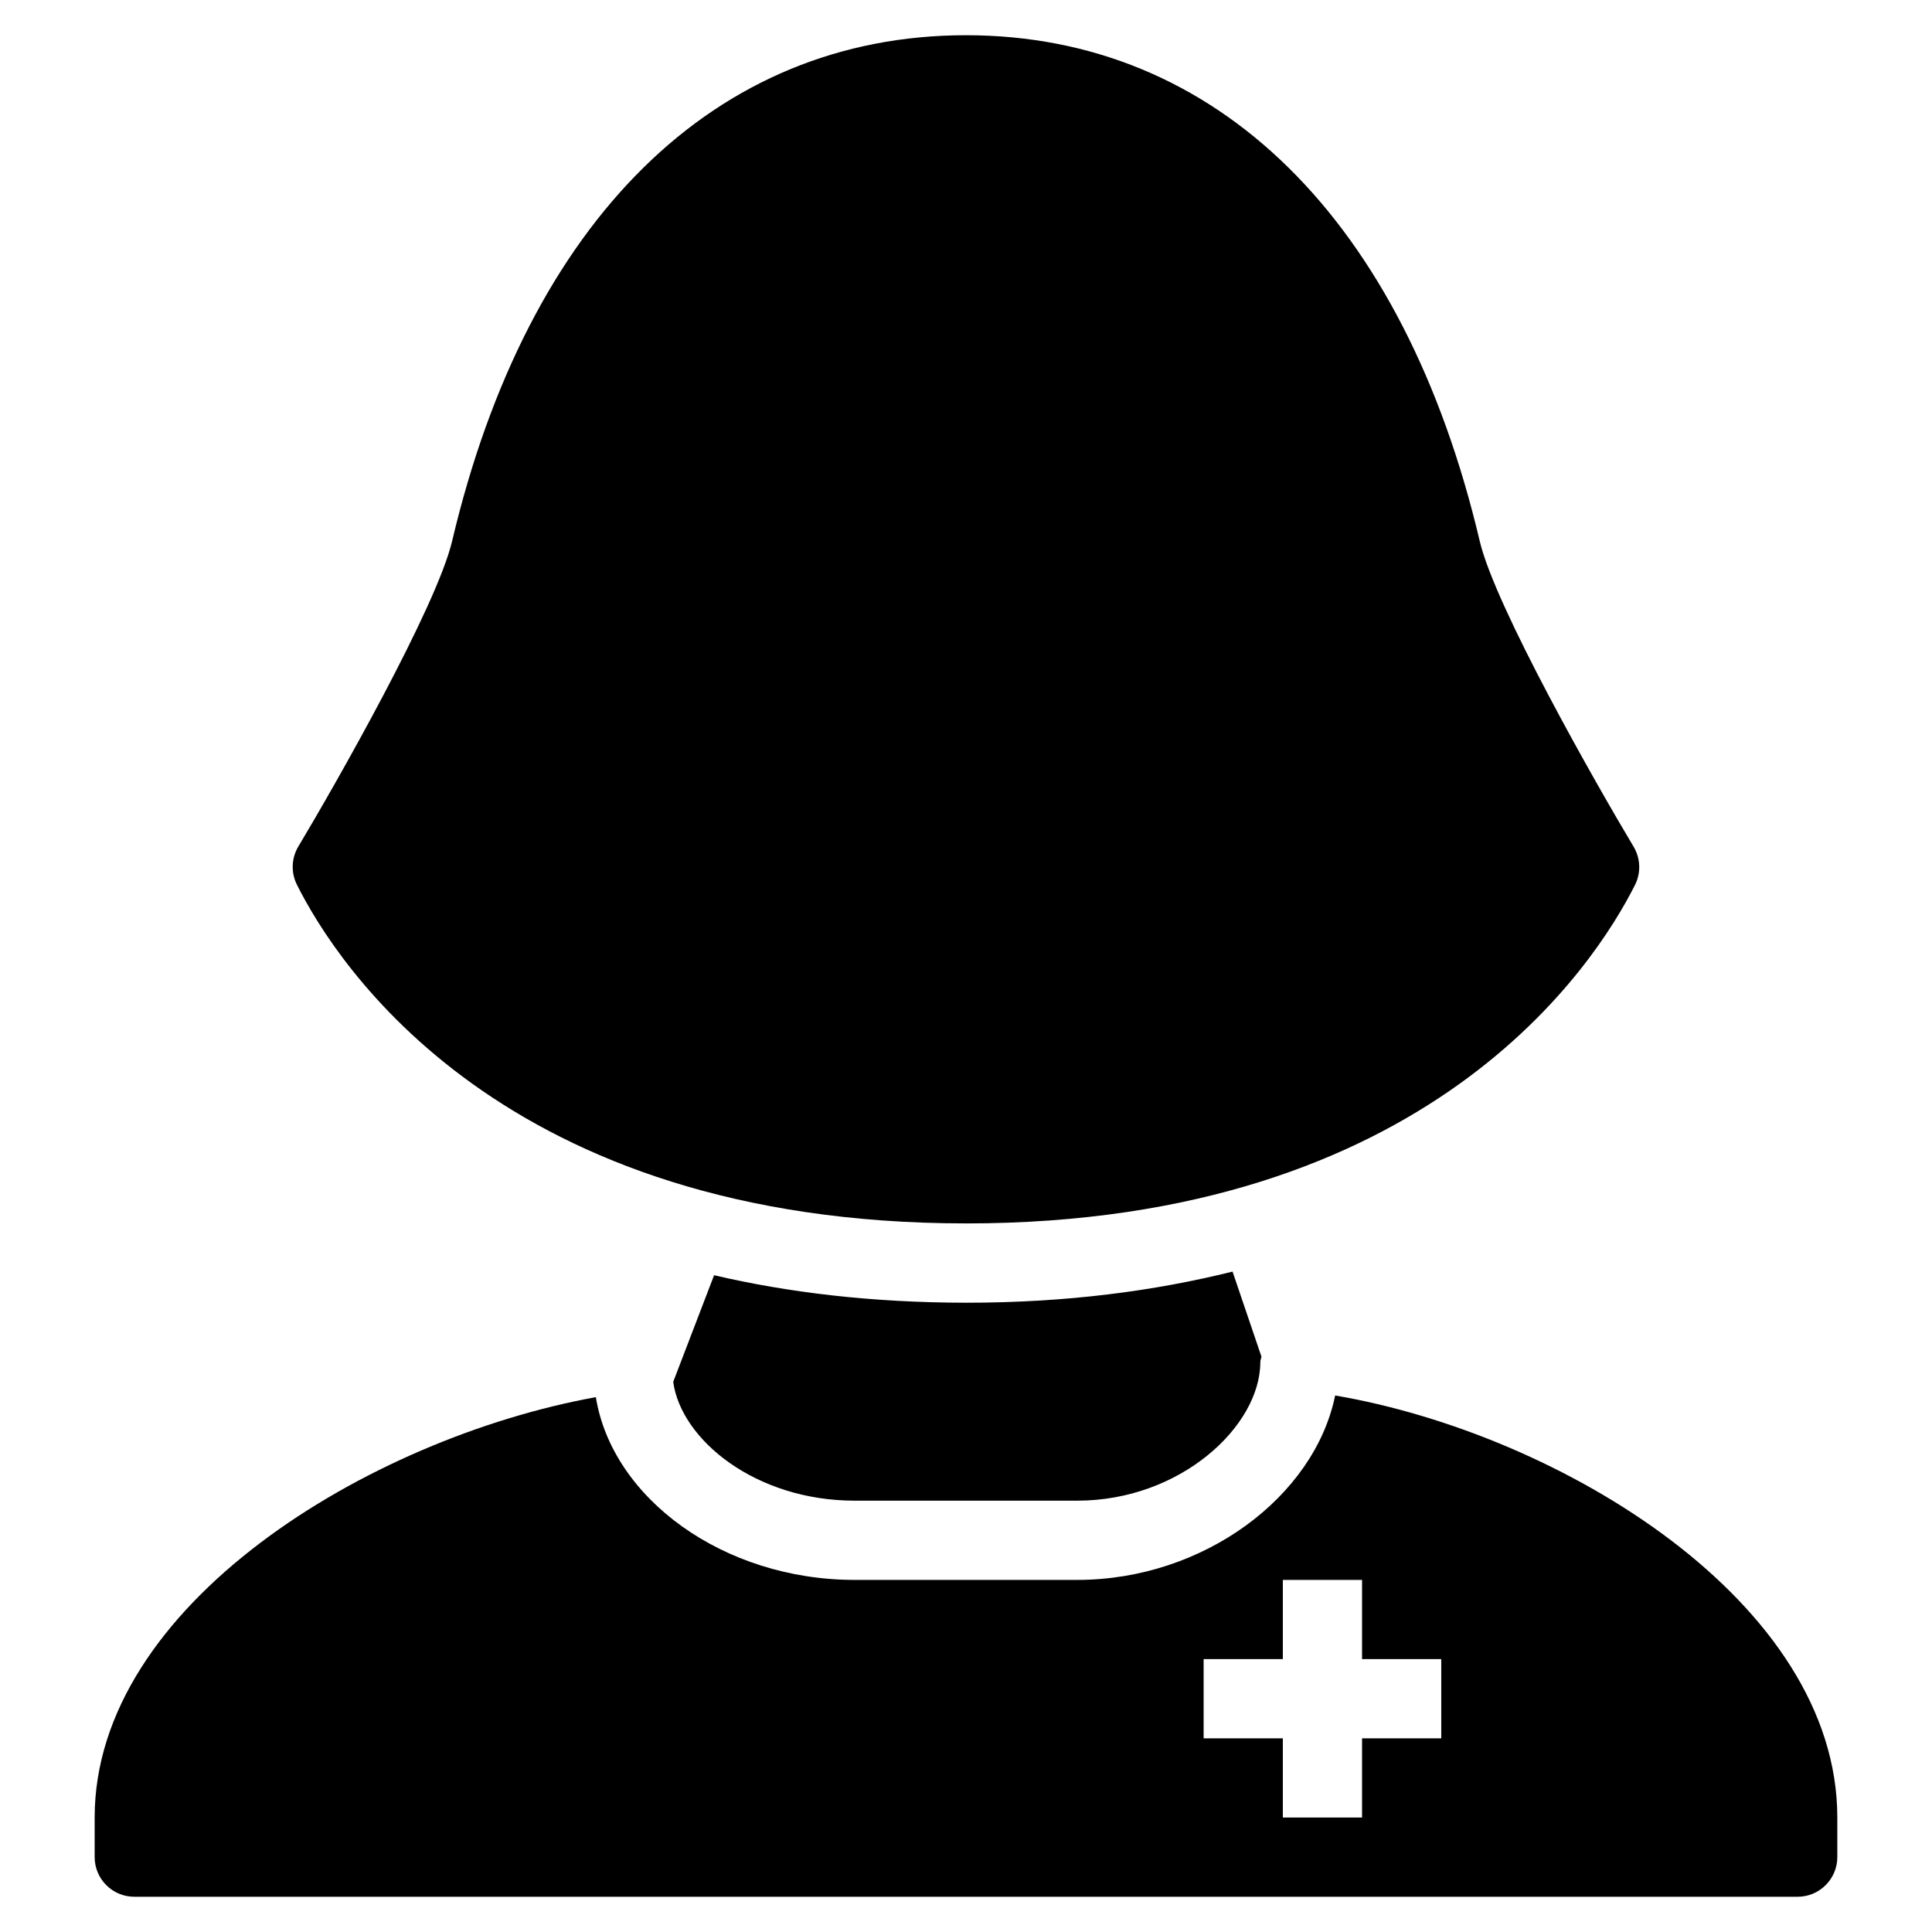 <?xml version="1.0" encoding="UTF-8"?>
<!-- Uploaded to: ICON Repo, www.iconrepo.com, Generator: ICON Repo Mixer Tools -->
<svg fill="#000000" width="800px" height="800px" version="1.1" viewBox="144 144 512 512" xmlns="http://www.w3.org/2000/svg">
 <g>
  <path d="m400 468.22c122.89 0 166.78-68.727 177.32-89.762 1.594-3.211 1.426-7.012-0.398-10.078-9.949-16.605-36.668-63.562-40.773-80.965-20.086-85.207-69.711-134.08-136.15-134.08-66.441 0-116.07 48.871-136.18 134.05-4.113 17.422-30.816 64.363-40.766 80.965-1.828 3.066-1.973 6.863-0.379 10.078 10.516 21.059 54.43 89.785 177.32 89.785z"/>
  <path d="m333.24 481.95-10.832 28.254c2.098 15.367 21.832 31.488 48.094 31.488h58.988c27.312 0 48.508-19.711 48.508-36.734 0-0.484 0.215-0.945 0.301-1.422l-7.66-22.551c-20.461 5.086-43.746 8.25-70.574 8.25-25.195-0.023-47.32-2.731-66.824-7.285z"/>
  <path d="m497.83 513.82c-5.508 26.855-34.957 48.871-68.336 48.871h-58.988c-34.805 0-64.258-21.602-68.602-48.434-60.332 10.957-132.82 55.102-132.82 111.41v10.496c0 5.773 4.703 10.496 10.496 10.496h440.83c5.773 0 10.496-4.723 10.496-10.496v-10.496c0-57.078-73.281-101.64-133.08-111.85zm28.121 90.855h-20.992v20.992h-20.992v-20.992h-20.992v-20.992h20.992v-20.992h20.992v20.992h20.992z"/>
 </g>
</svg>